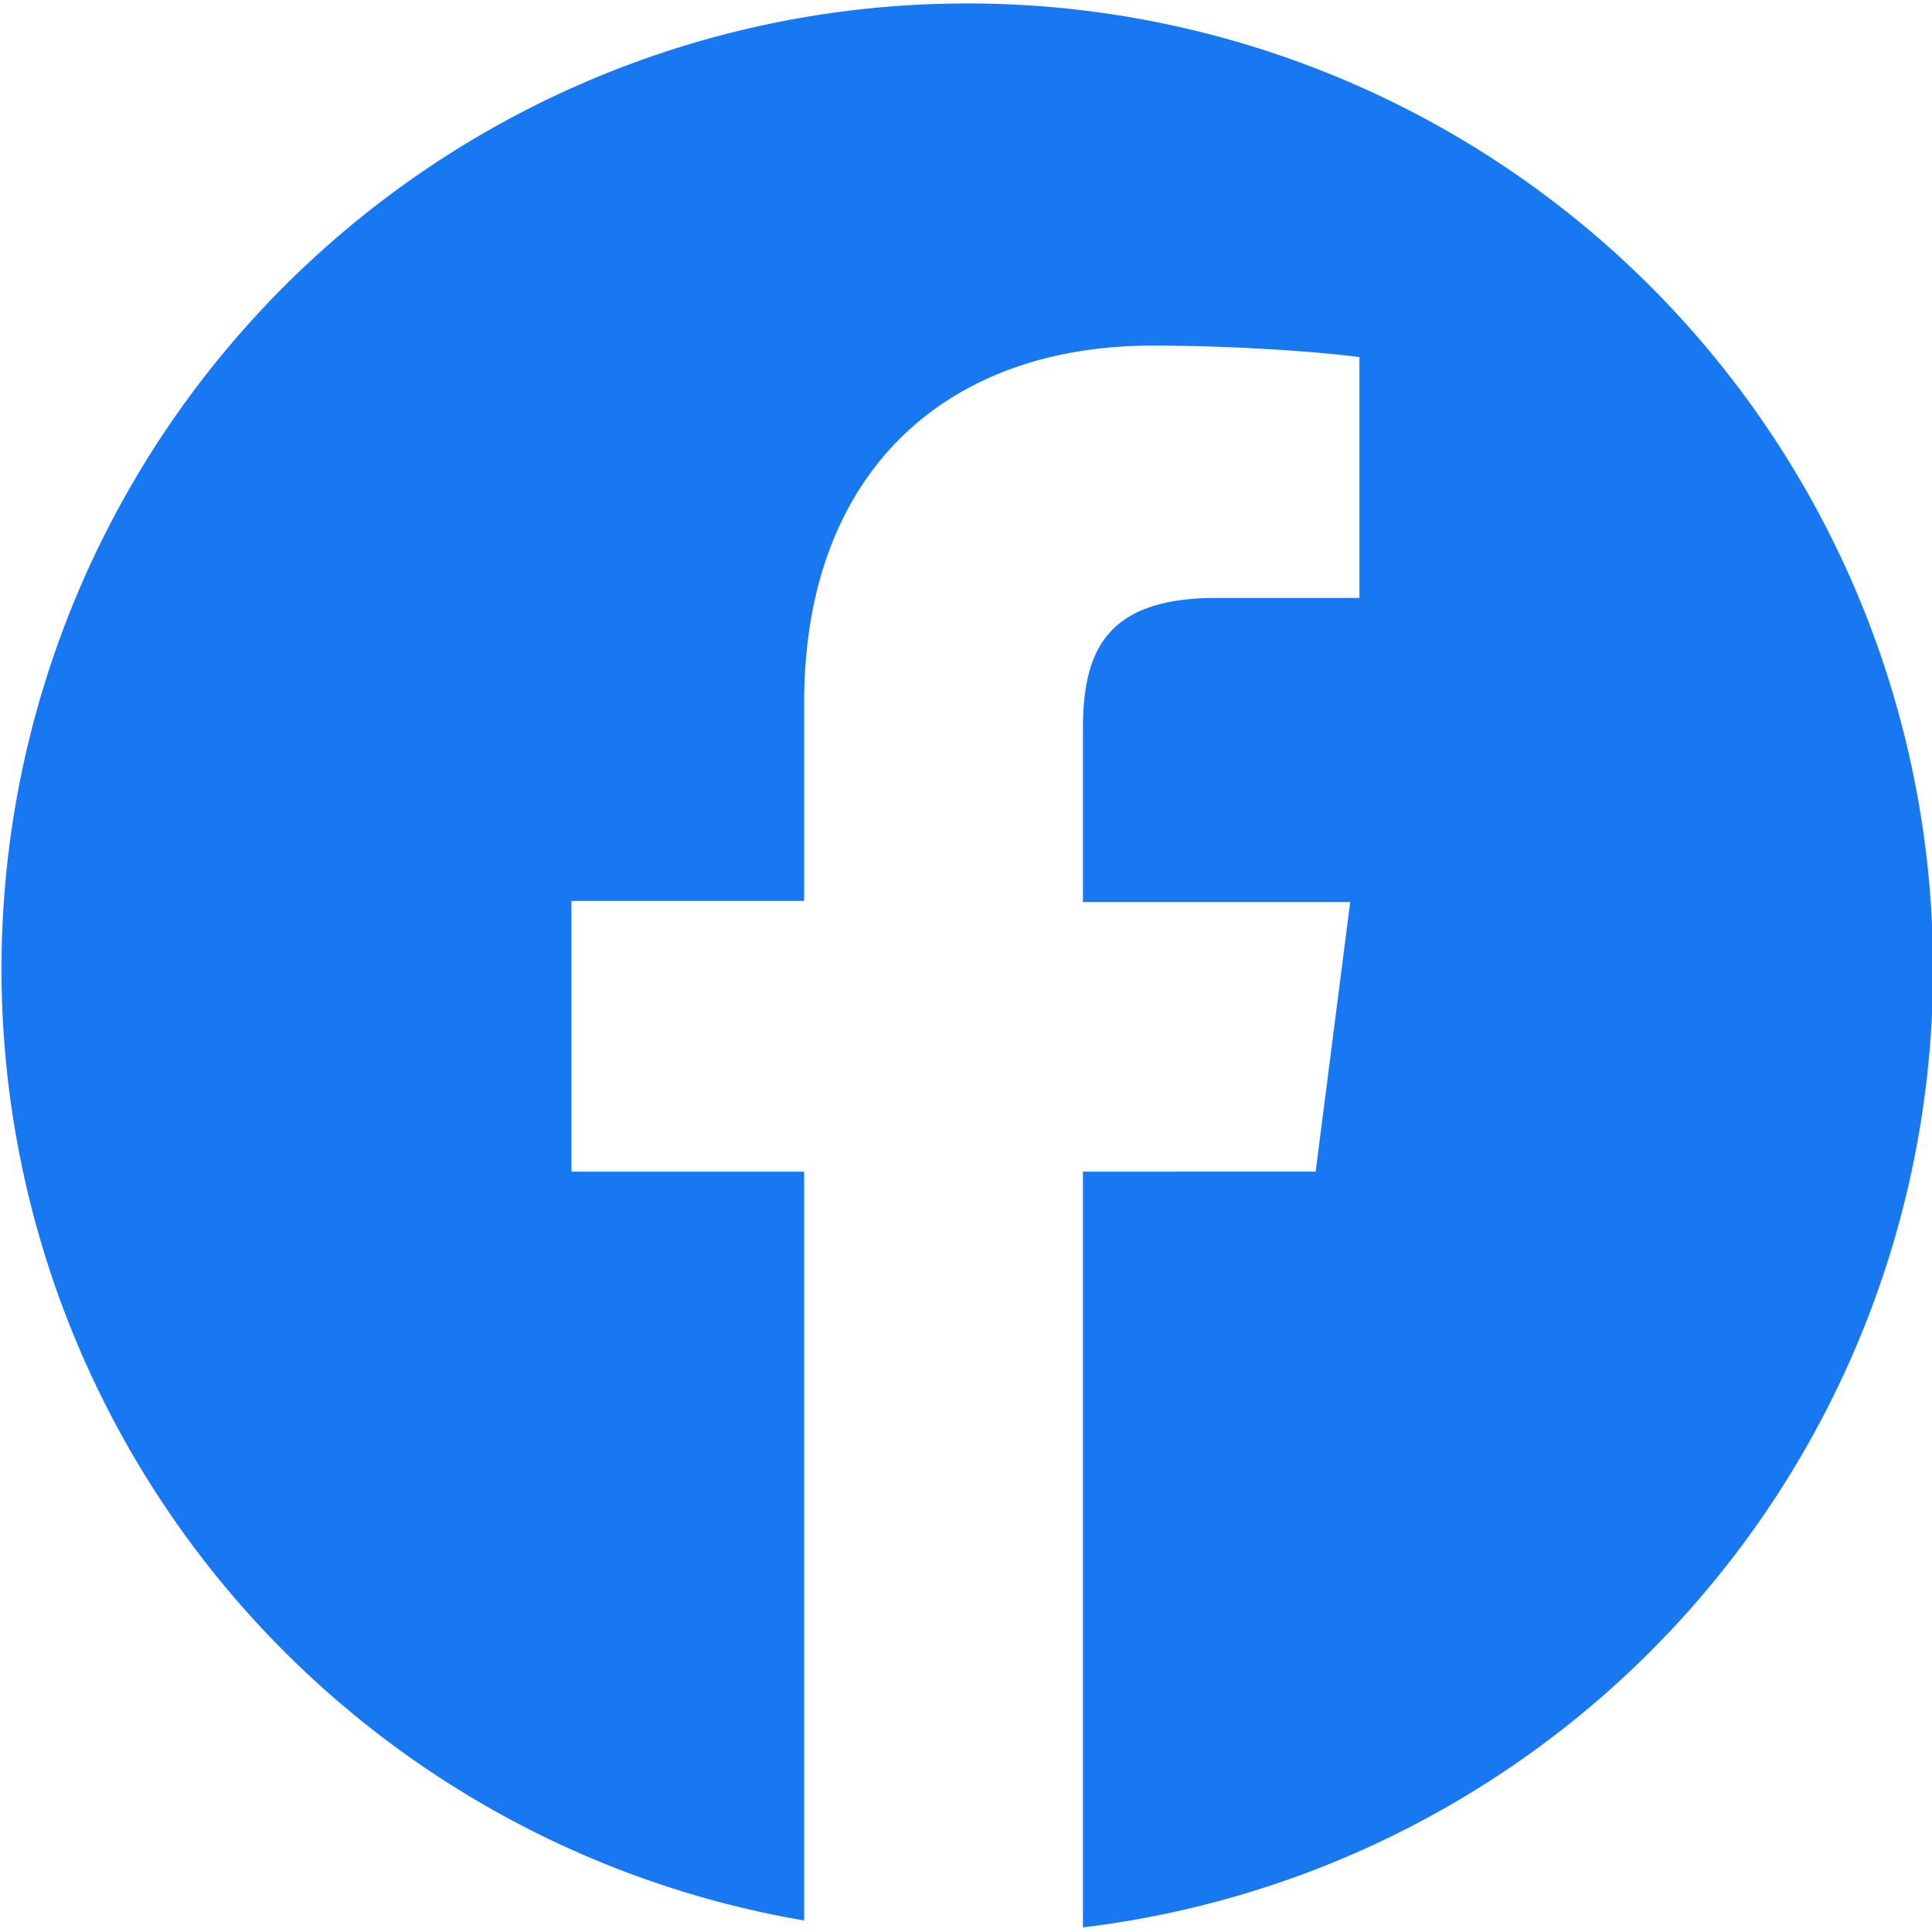 <svg xmlns="http://www.w3.org/2000/svg" viewBox="0 0 167.7 167.7"><path fill="#1778f2" d="M83.8.3a83.8 83.8 0 00-14 166.4v-65H49.6V78.2h20.2V61c0-20 12.3-31 30.2-31 8.5 0 15.9.7 18 1v20.9h-12.4C96 51.9 94 56.5 94 63.3v15h23.2l-3 23.4H94v65.6A83.8 83.8 0 0083.8.3z"/></svg>